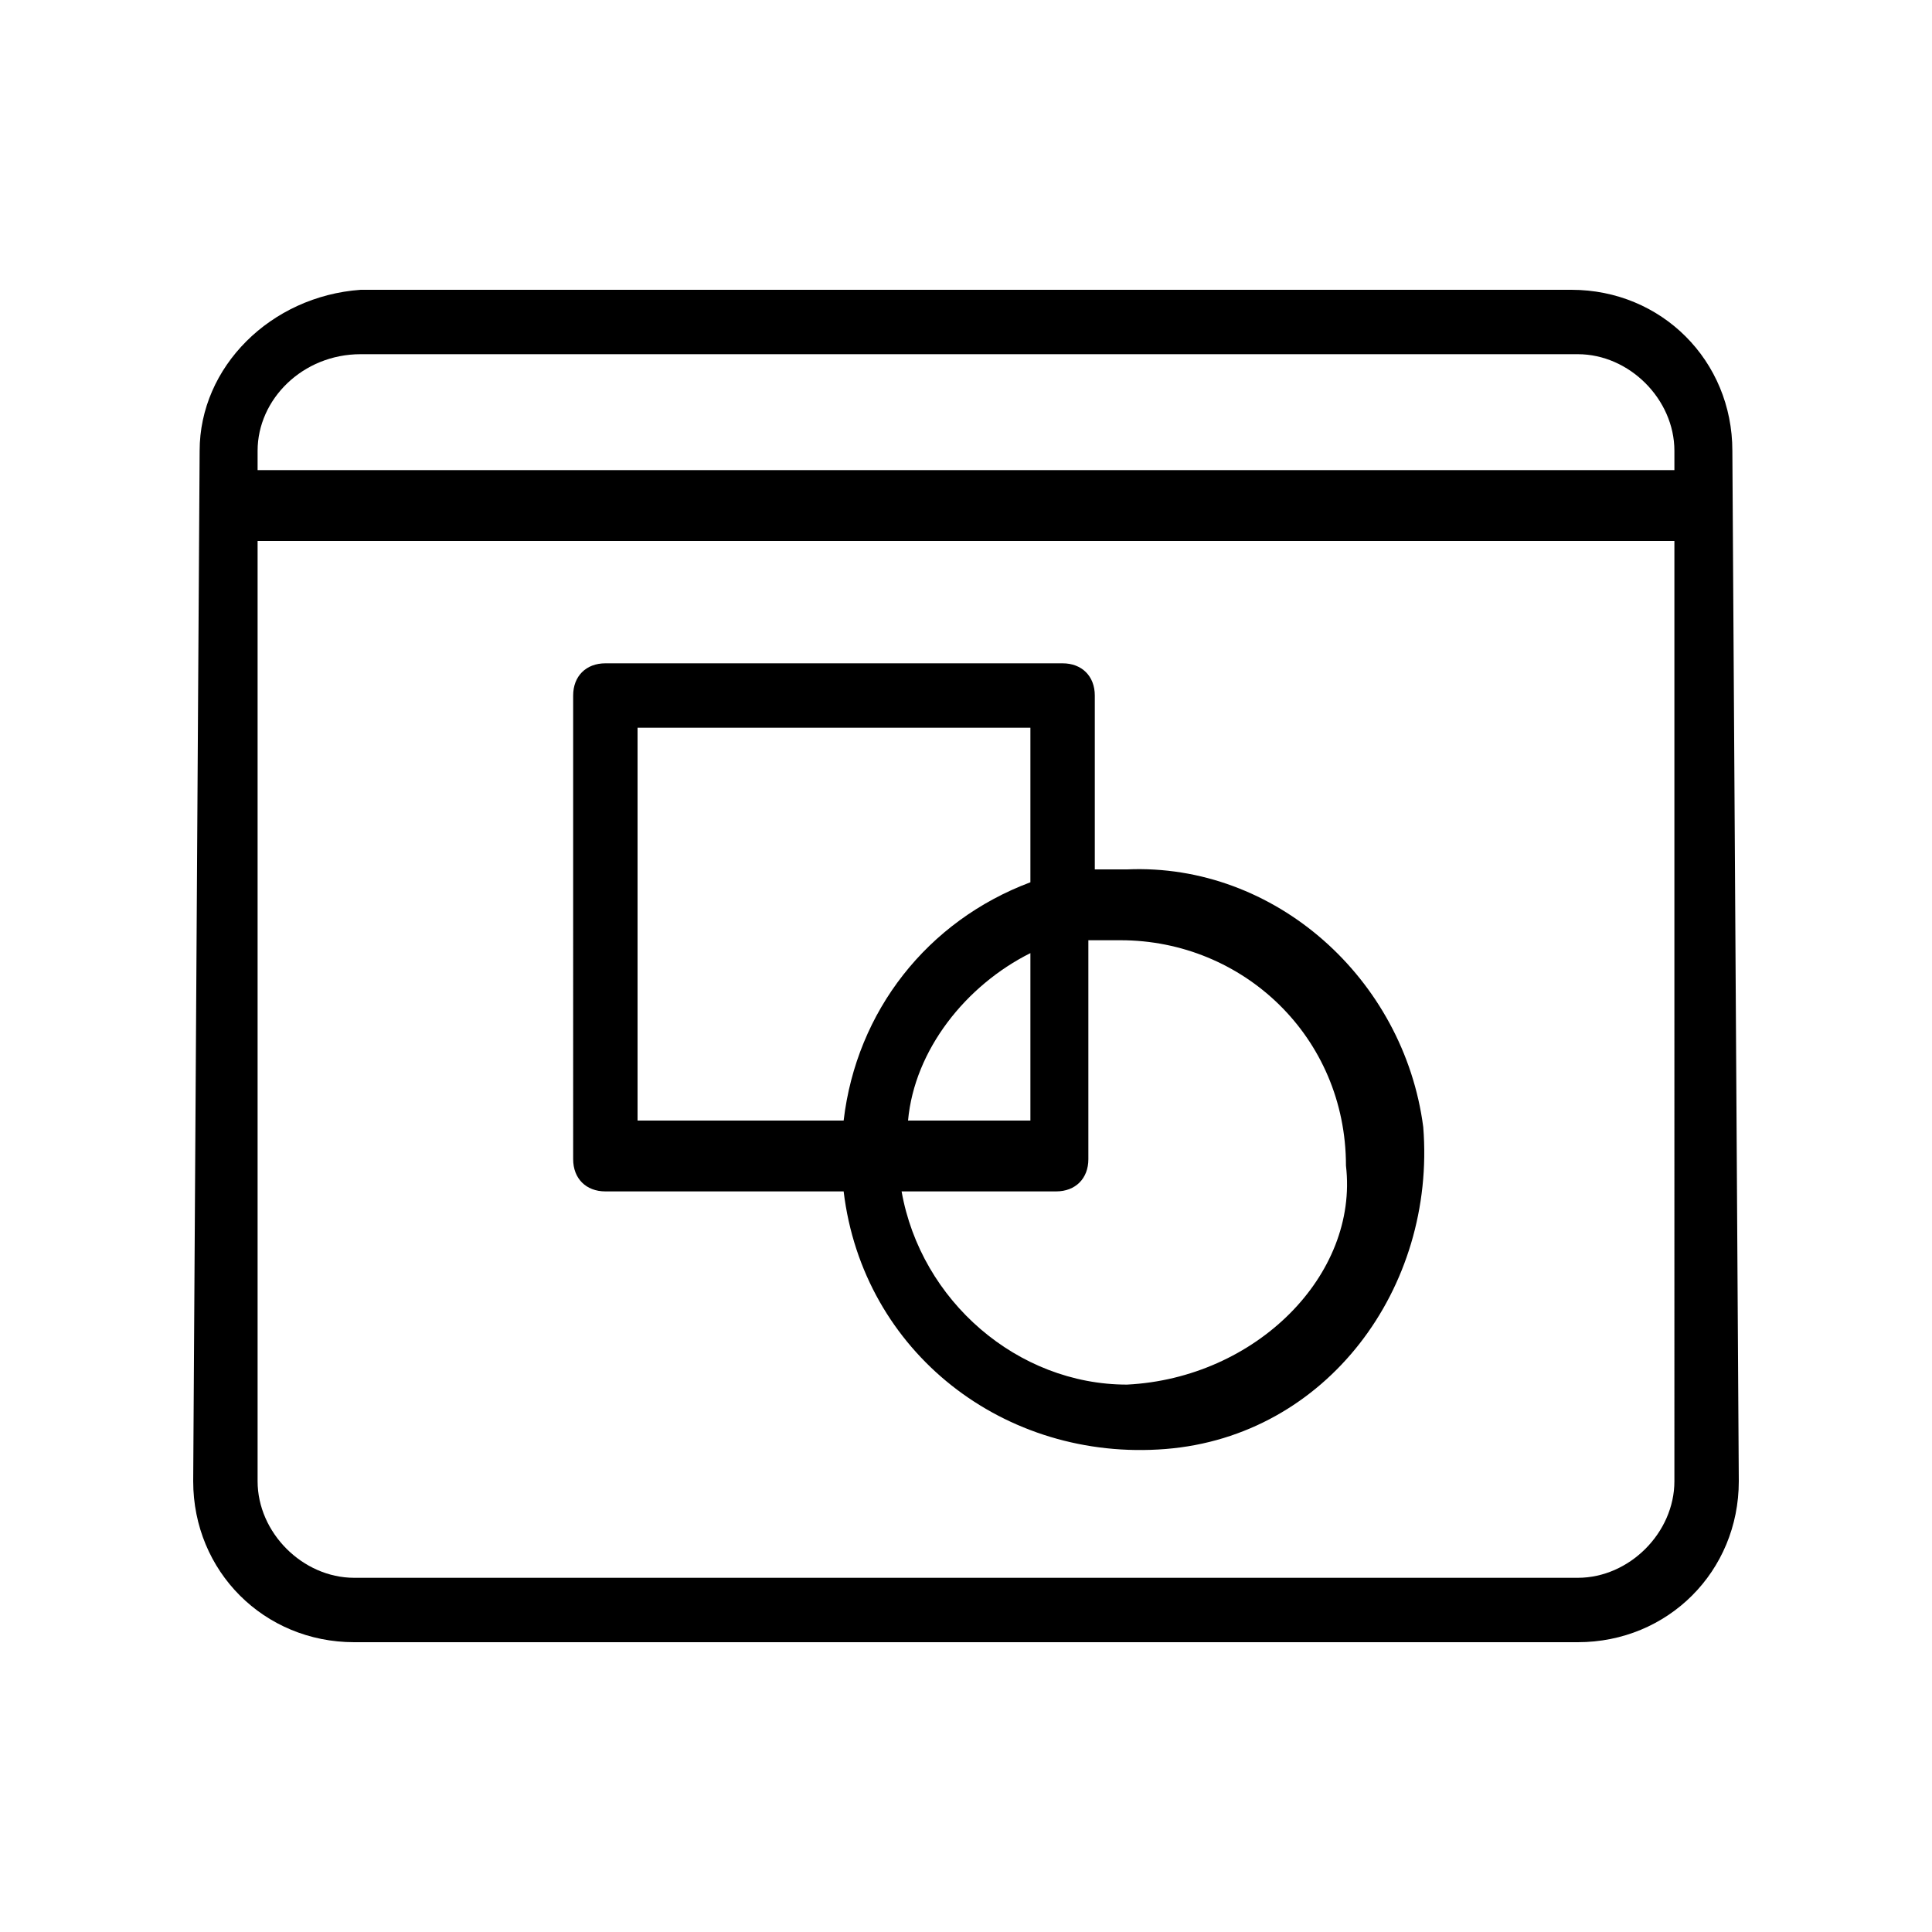 <?xml version="1.0" encoding="utf-8"?>
<!-- Generator: Adobe Illustrator 27.7.0, SVG Export Plug-In . SVG Version: 6.00 Build 0)  -->
<svg version="1.1" xmlns="http://www.w3.org/2000/svg" xmlns:xlink="http://www.w3.org/1999/xlink" x="0px" y="0px"
	 viewBox="0 0 30 30" enable-background="new 0 0 30 30" xml:space="preserve">
<g id="Calque_2">
</g>
<g id="VECT">
	<path id="INTERACT-content_00000072254469893714379780000014692811942700039815_" d="M26.9,7c0-1.4-1.1-2.5-2.5-2.5c0,0,0,0,0,0
		H5.6C4.2,4.6,3.1,5.7,3.1,7L3,23c0,1.4,1.1,2.5,2.5,2.5c0,0,0,0,0,0h19c1.4,0,2.5-1.1,2.5-2.5c0,0,0,0,0,0L26.9,7z M5.6,5.5h18.9
		c0.8,0,1.5,0.7,1.5,1.5l0,0v0.3H4V7C4,6.2,4.7,5.5,5.6,5.5C5.6,5.5,5.6,5.5,5.6,5.5z M24.5,24.5h-19C4.7,24.5,4,23.8,4,23l0,0V8.4
		h22V23C26,23.8,25.3,24.5,24.5,24.5L24.5,24.5L24.5,24.5z M17.5,13.5c-0.2,0-0.3,0-0.5,0v-2.7c0-0.3-0.2-0.5-0.5-0.5H9.4
		c-0.3,0-0.5,0.2-0.5,0.5l0,0V18c0,0.3,0.2,0.5,0.5,0.5l0,0h3.7c0.3,2.5,2.5,4.2,5,4s4.2-2.5,4-5C21.8,15.2,19.8,13.4,17.5,13.5
		L17.5,13.5z M9.9,11.3H16v2.4c-1.6,0.6-2.7,2-2.9,3.7H9.9V11.3z M16,14.8v2.6h-1.9C14.2,16.3,15,15.3,16,14.8z M17.5,21.5
		c-1.7,0-3.2-1.3-3.5-3h2.4c0.3,0,0.5-0.2,0.5-0.5l0,0v-3.4c0.2,0,0.3,0,0.5,0c1.9,0,3.5,1.5,3.5,3.5C21.1,19.8,19.5,21.4,17.5,21.5
		C17.6,21.5,17.6,21.5,17.5,21.5L17.5,21.5z"/>
</g>
</svg>
